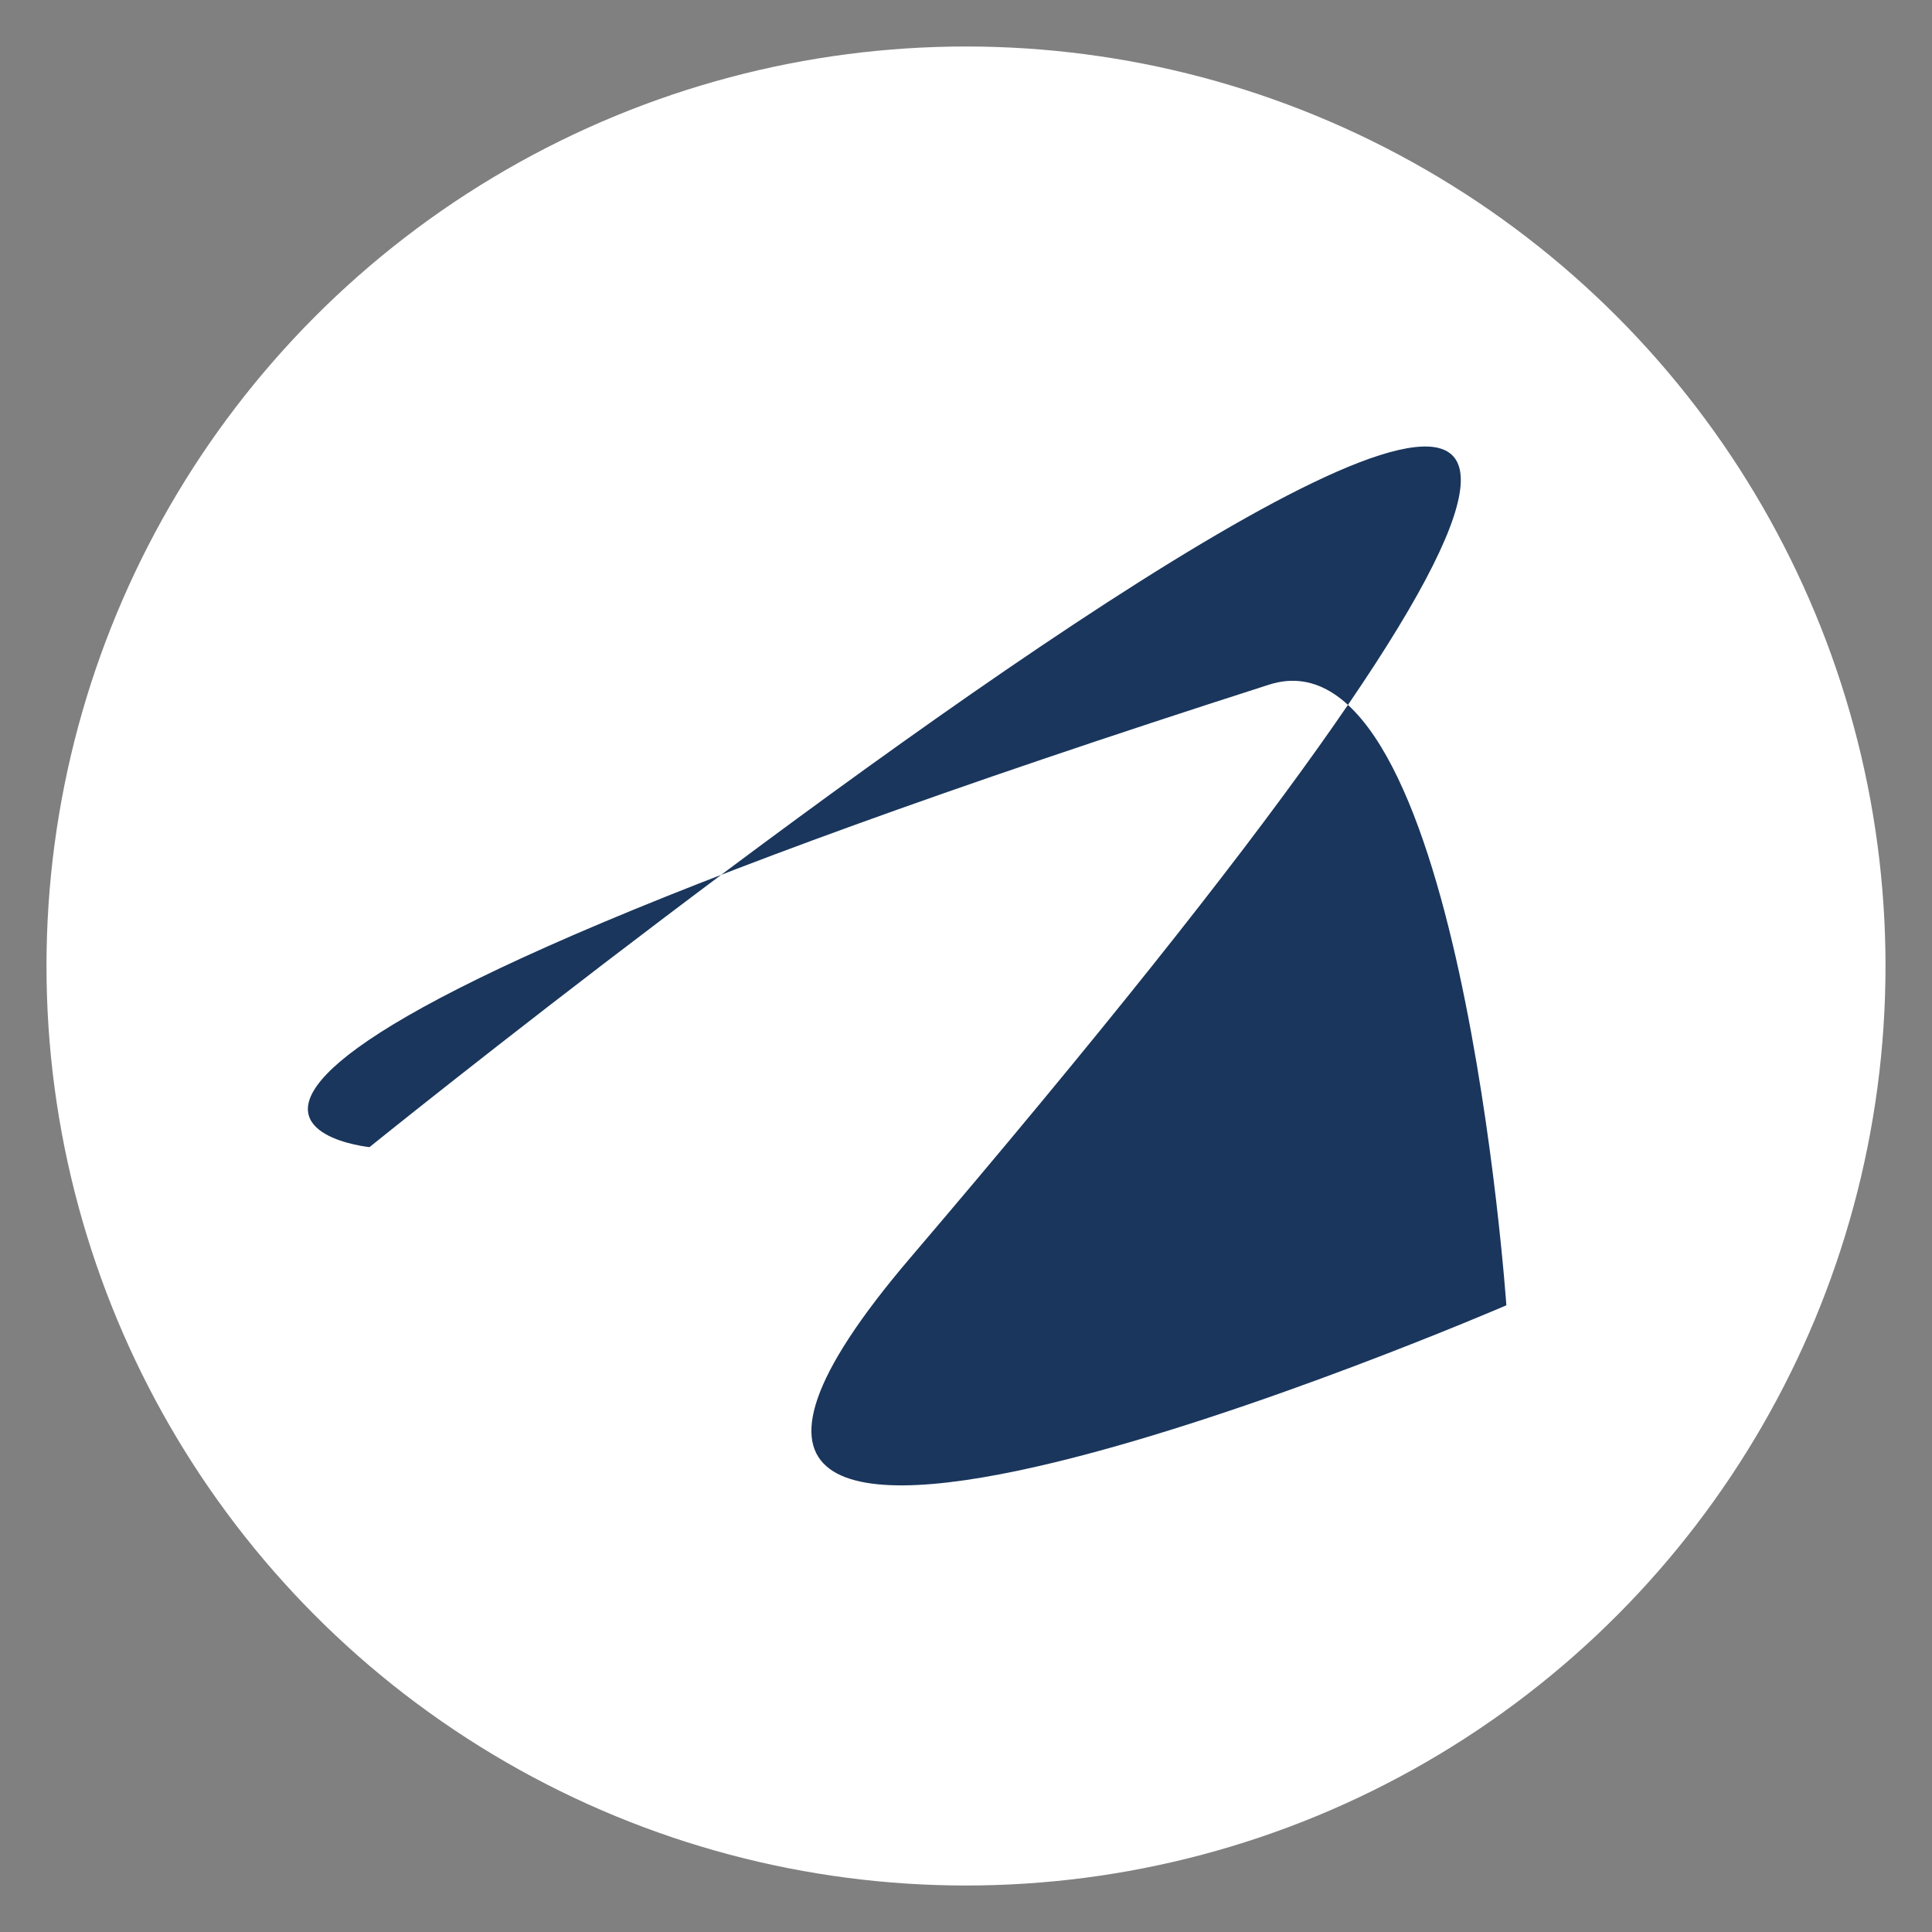 <?xml version="1.0" encoding="UTF-8"?><svg xmlns="http://www.w3.org/2000/svg" id="Layer_1" data-name="Layer 1" viewBox="0 0 32 32"><rect x="0" y="0" width="32" height="32" fill="#808080" stroke="none"/><defs><style> .cls-1 { fill: #1a365c; fill-rule: evenodd; } .cls-2 { fill: #fff; } </style></defs><circle class="cls-2" cx="16" cy="16" r="15.23"/><g id="Layer_2" data-name="Layer 2"><g id="Layer_1-2" data-name="Layer 1-2"><path class="cls-1" d="M24.95,21.62s-16.7,7.21-9.87-.79c24.84-29.12-8.96-1.83-8.96-1.83,0,0-6.84-.69,14.9-7.66,3.15-1.01,3.93,10.28,3.93,10.28"/></g></g></svg>